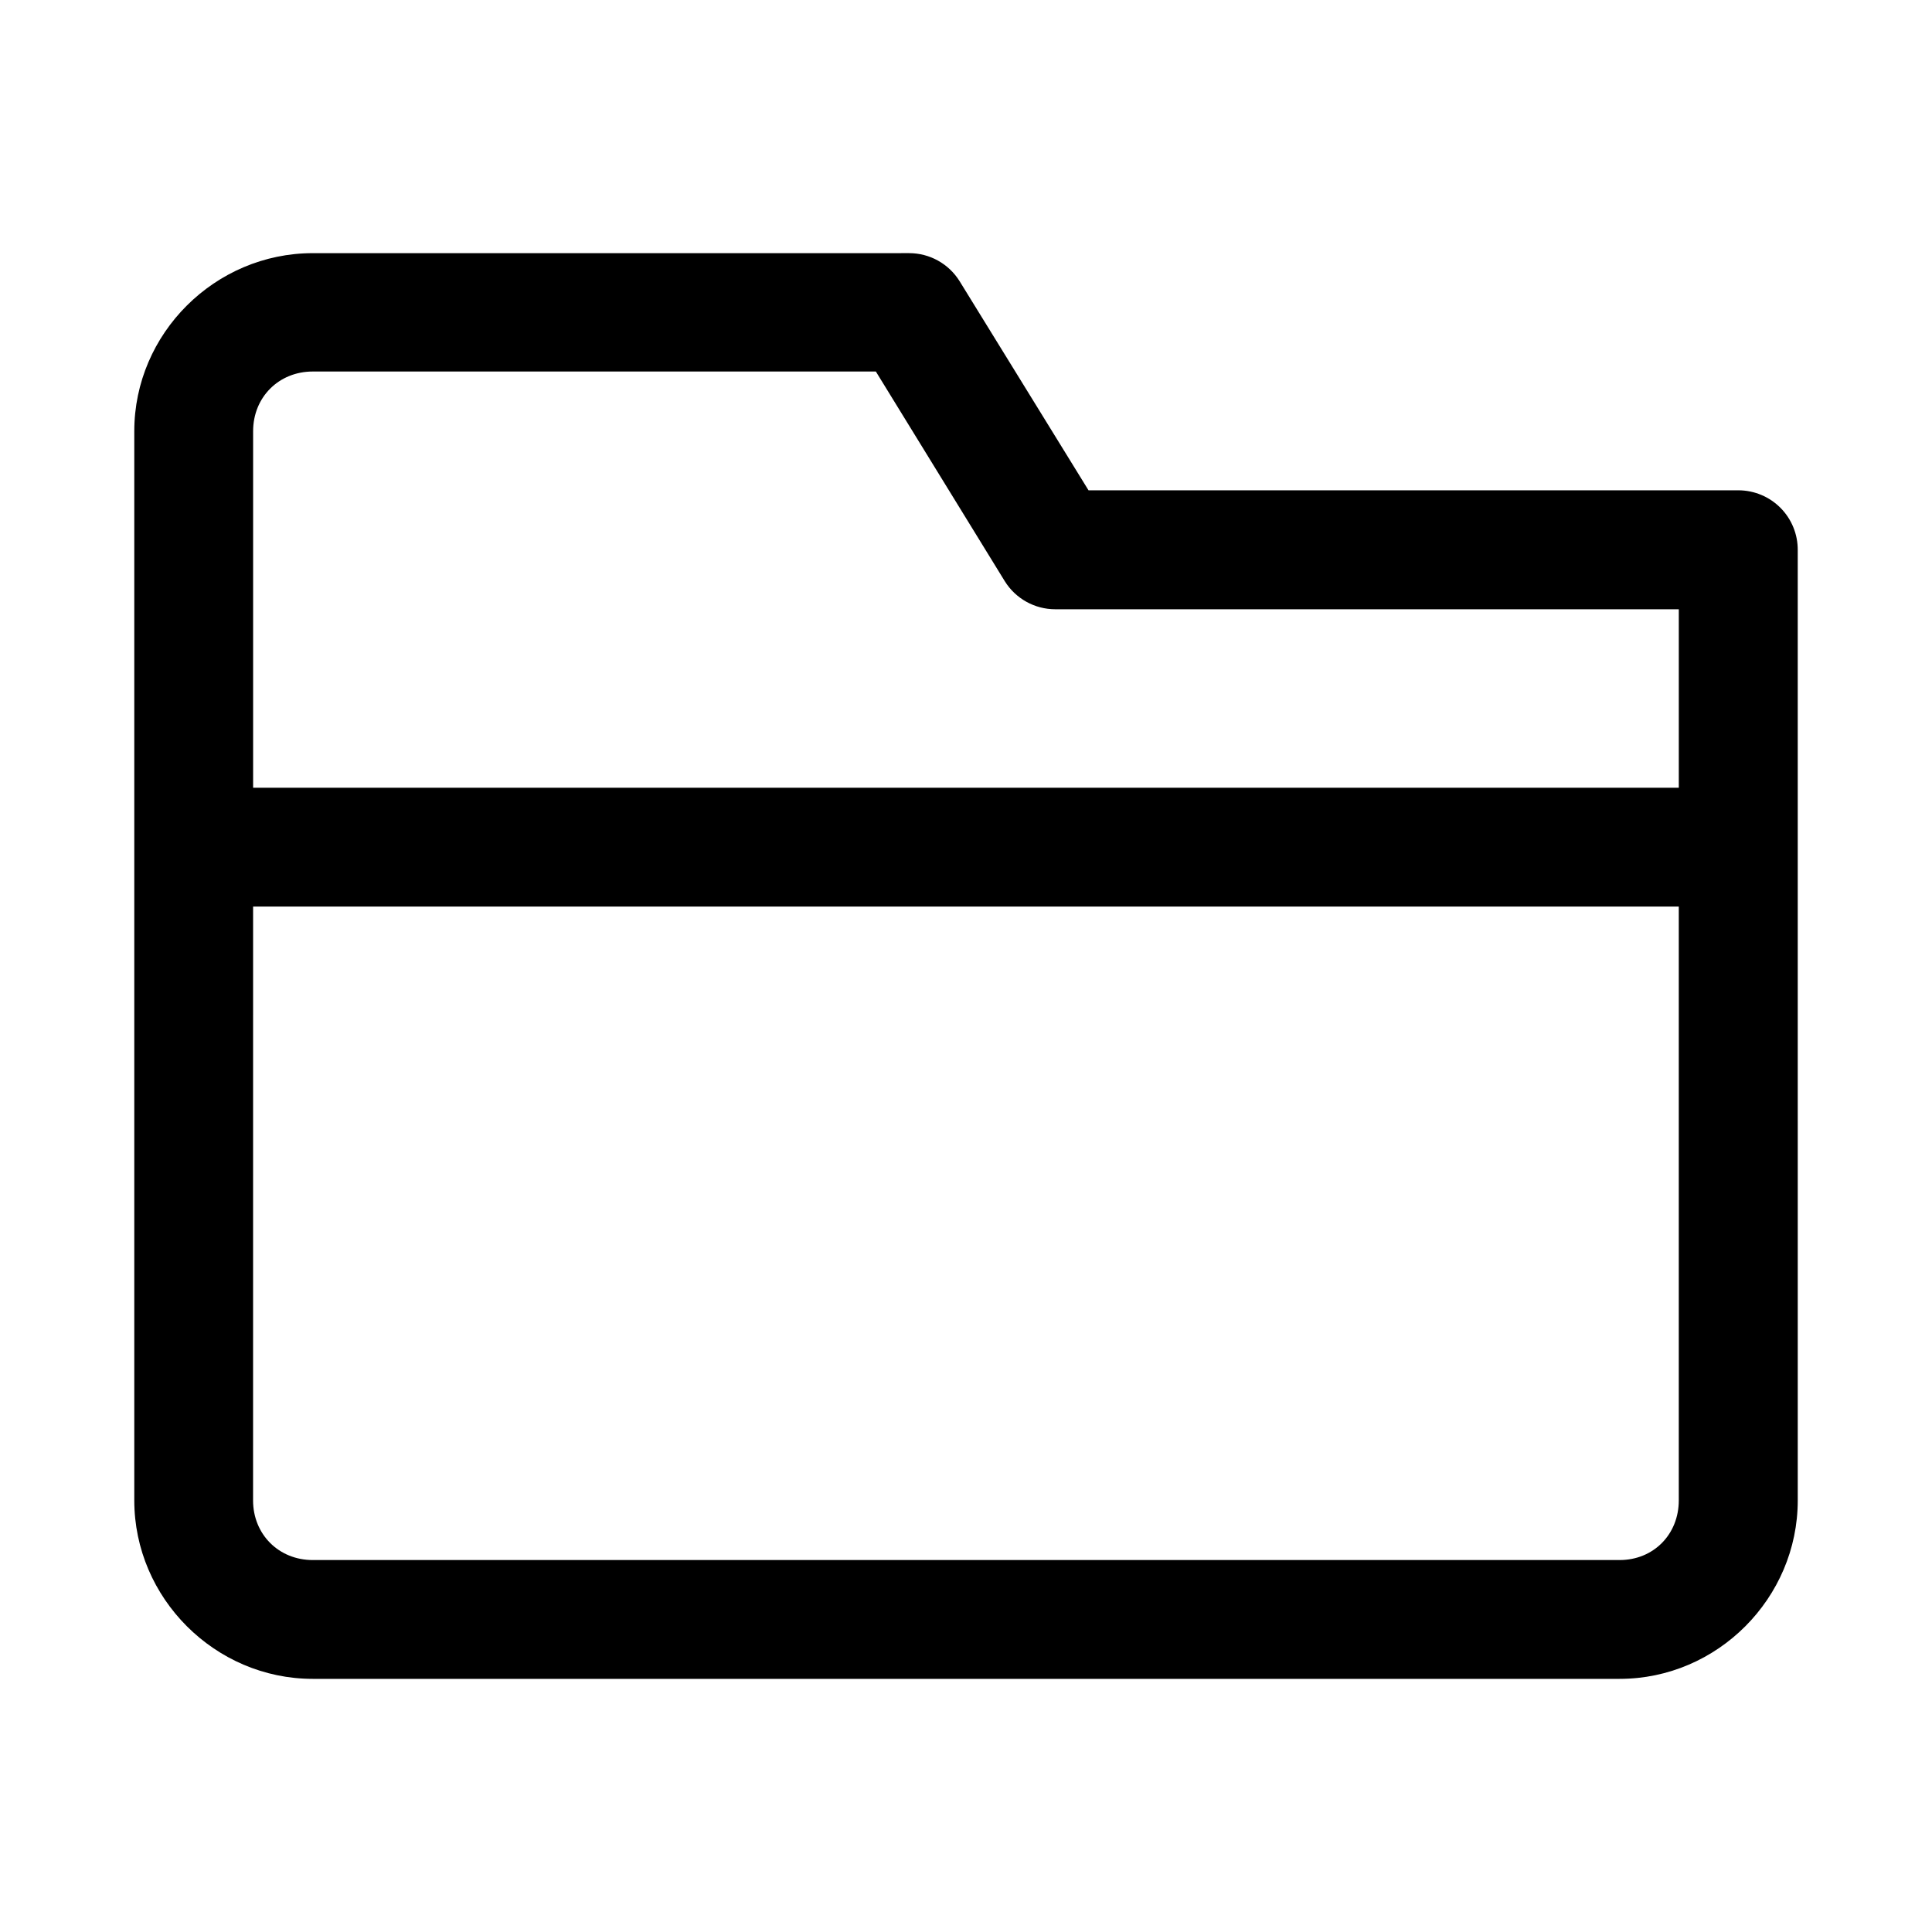 <?xml version="1.0" encoding="UTF-8"?>
<!-- Uploaded to: ICON Repo, www.iconrepo.com, Generator: ICON Repo Mixer Tools -->
<svg fill="#000000" width="800px" height="800px" version="1.1" viewBox="144 144 512 512" xmlns="http://www.w3.org/2000/svg">
 <path d="m226.88 211.09c-25.895 0-47.293 21.277-47.293 47.172v283.36c0 25.895 21.398 47.293 47.293 47.293h346.34c25.895 0 47.203-21.398 47.203-47.293l-0.004-251.85c0.023-4.18-1.613-8.199-4.555-11.168-2.945-2.973-6.945-4.648-11.125-4.668h-172.27l-34.16-55.41c-2.875-4.629-7.934-7.441-13.379-7.441zm0 31.363h149.23l34.164 55.566c2.871 4.625 7.93 7.441 13.375 7.441h165.25v47.293h-377.82v-94.492c0-8.996 6.812-15.805 15.805-15.805zm-15.805 141.79h377.82v157.38c0 8.996-6.688 15.805-15.684 15.805h-346.34c-8.996 0-15.805-6.812-15.805-15.805z"/>
</svg>